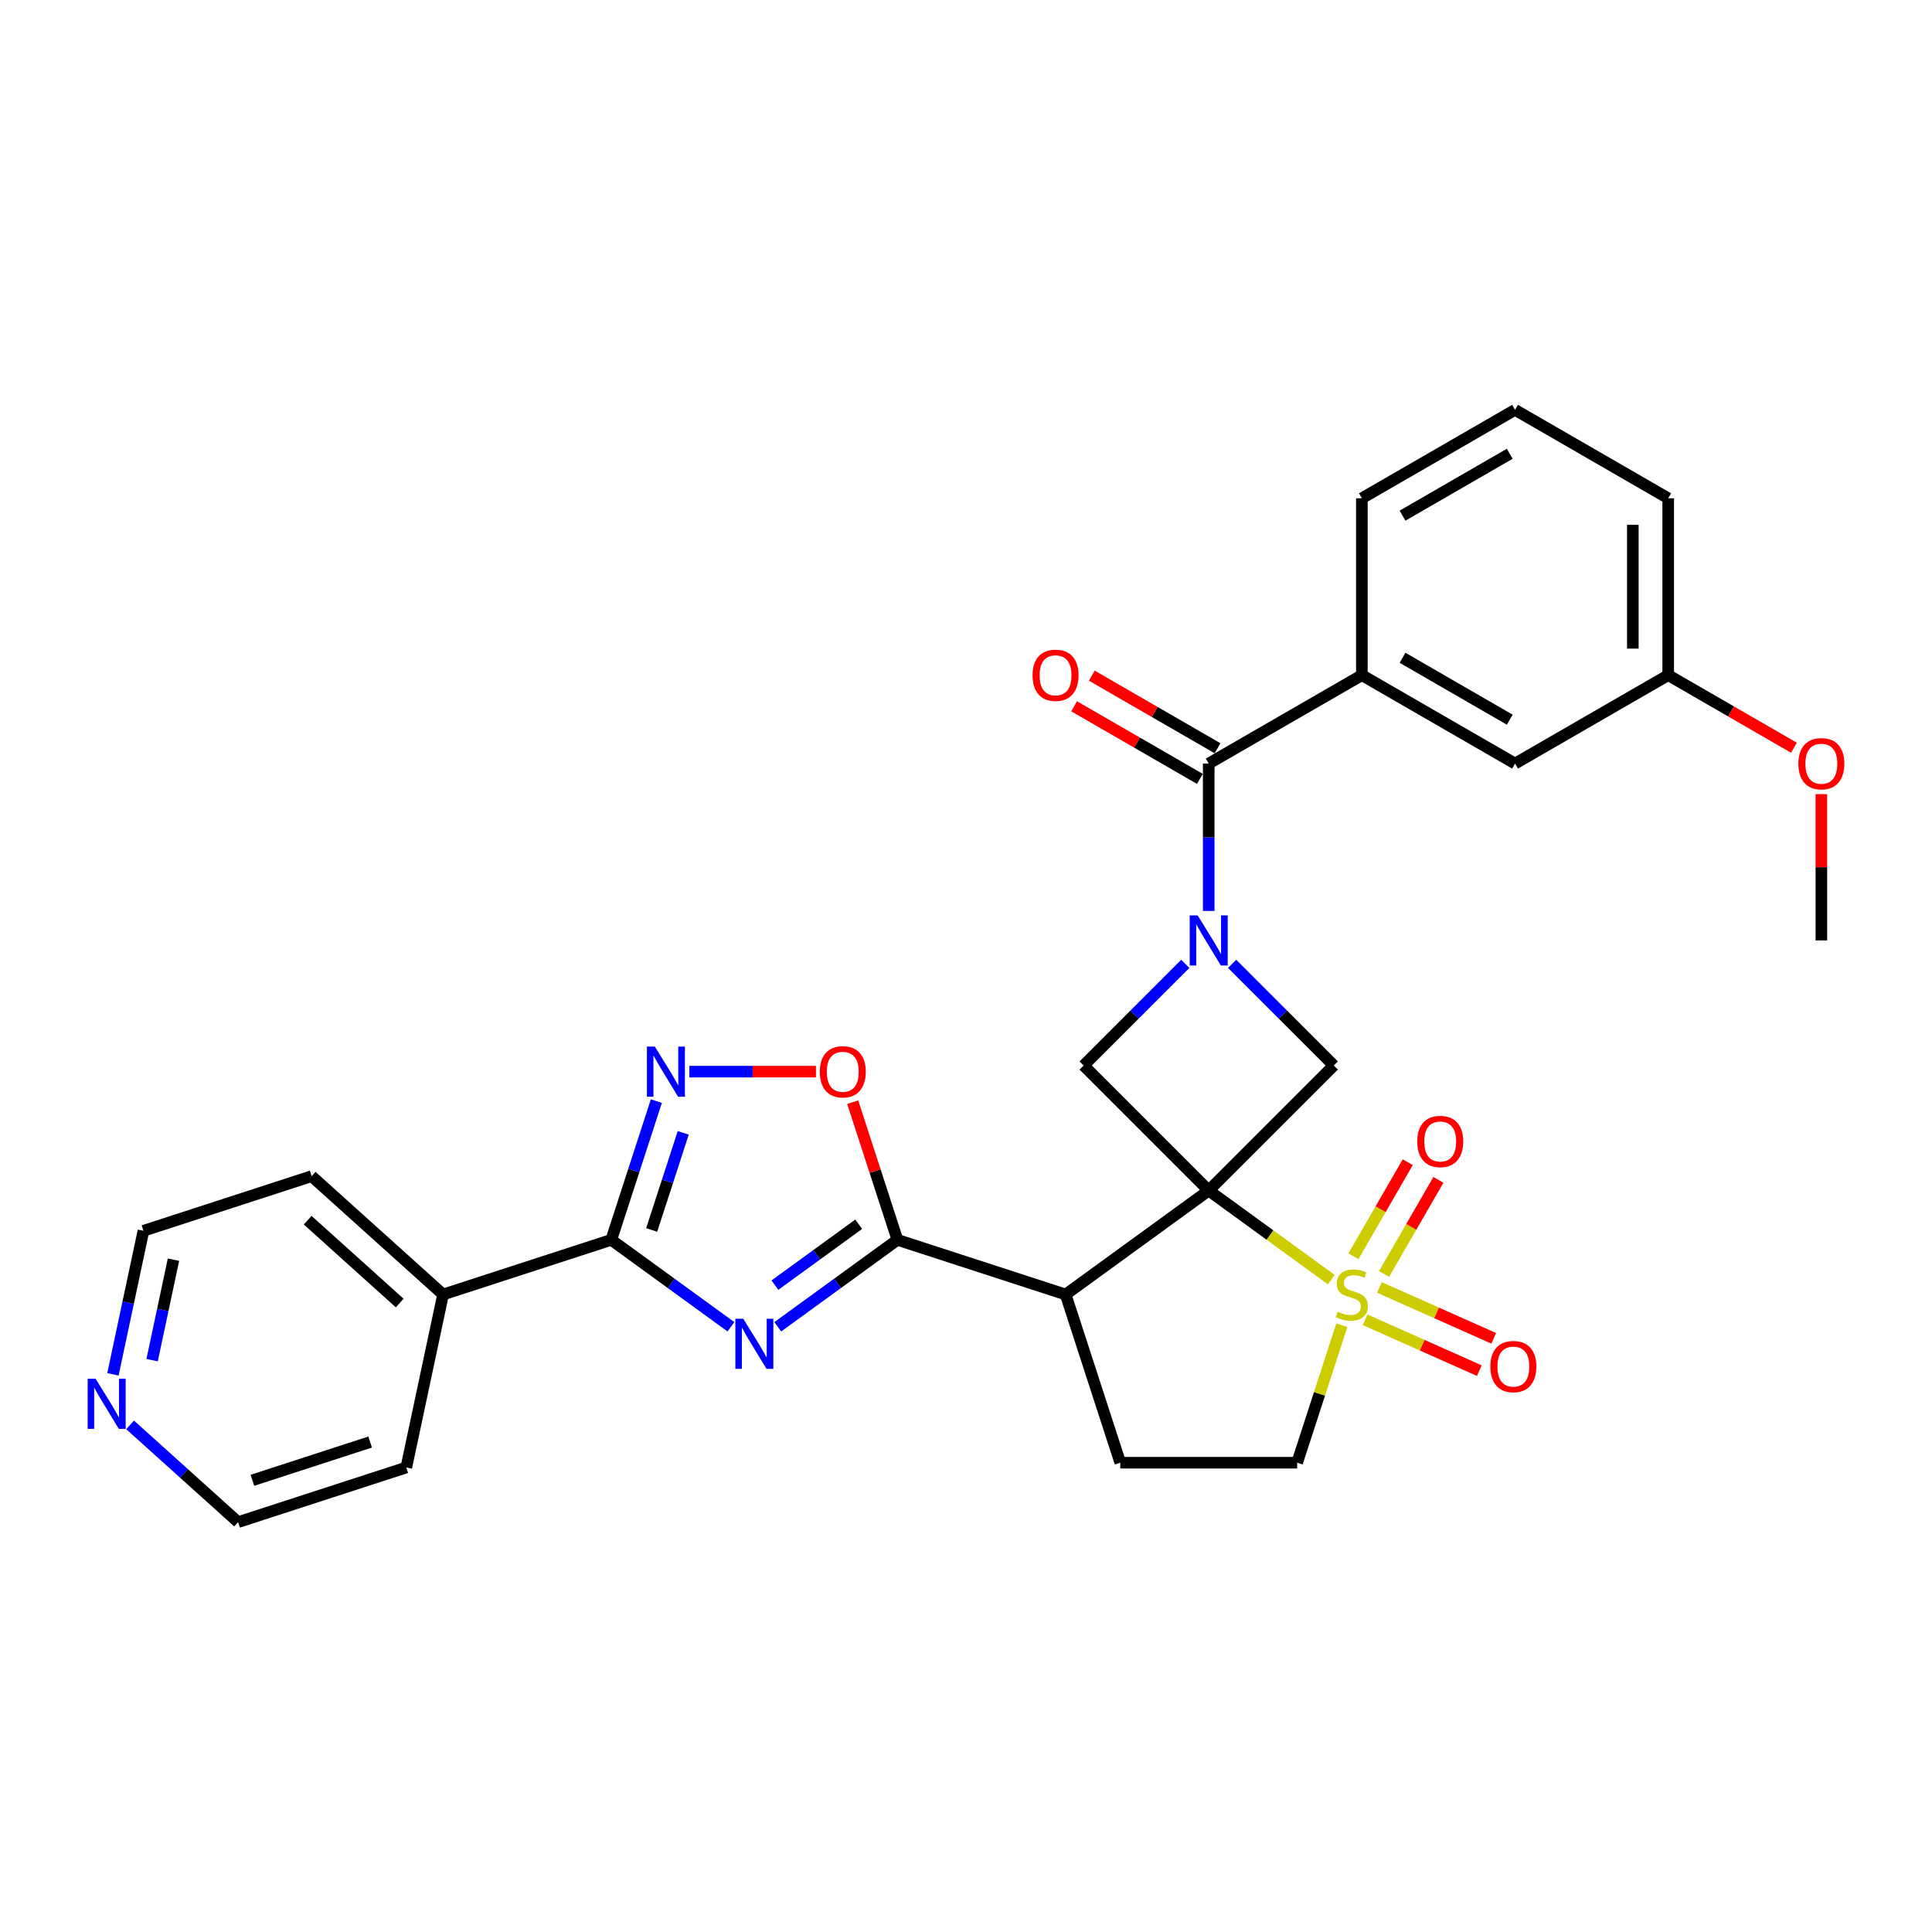 <?xml version='1.0' encoding='iso-8859-1'?>
<svg version='1.1' baseProfile='full'
              xmlns='http://www.w3.org/2000/svg'
                      xmlns:rdkit='http://www.rdkit.org/xml'
                      xmlns:xlink='http://www.w3.org/1999/xlink'
                  xml:space='preserve'
width='1000px' height='1000px' viewBox='0 0 1000 1000'>
<!-- END OF HEADER -->
<rect style='opacity:1.0;fill:#FFFFFF;stroke:none' width='1000' height='1000' x='0' y='0'> </rect>
<path class='bond-0' d='M 625.628,616.223 L 657.357,639.275' style='fill:none;fill-rule:evenodd;stroke:#000000;stroke-width:6px;stroke-linecap:butt;stroke-linejoin:miter;stroke-opacity:1' />
<path class='bond-0' d='M 657.357,639.275 L 689.085,662.327' style='fill:none;fill-rule:evenodd;stroke:#CCCC00;stroke-width:6px;stroke-linecap:butt;stroke-linejoin:miter;stroke-opacity:1' />
<path class='bond-3' d='M 625.628,616.223 L 551.57,670.029' style='fill:none;fill-rule:evenodd;stroke:#000000;stroke-width:6px;stroke-linecap:butt;stroke-linejoin:miter;stroke-opacity:1' />
<path class='bond-6' d='M 625.628,616.223 L 690.357,551.494' style='fill:none;fill-rule:evenodd;stroke:#000000;stroke-width:6px;stroke-linecap:butt;stroke-linejoin:miter;stroke-opacity:1' />
<path class='bond-7' d='M 625.628,616.223 L 560.899,551.494' style='fill:none;fill-rule:evenodd;stroke:#000000;stroke-width:6px;stroke-linecap:butt;stroke-linejoin:miter;stroke-opacity:1' />
<path class='bond-13' d='M 694.516,685.939 L 682.957,721.514' style='fill:none;fill-rule:evenodd;stroke:#CCCC00;stroke-width:6px;stroke-linecap:butt;stroke-linejoin:miter;stroke-opacity:1' />
<path class='bond-13' d='M 682.957,721.514 L 671.398,757.089' style='fill:none;fill-rule:evenodd;stroke:#000000;stroke-width:6px;stroke-linecap:butt;stroke-linejoin:miter;stroke-opacity:1' />
<path class='bond-14' d='M 716.397,659.392 L 730.456,635.041' style='fill:none;fill-rule:evenodd;stroke:#CCCC00;stroke-width:6px;stroke-linecap:butt;stroke-linejoin:miter;stroke-opacity:1' />
<path class='bond-14' d='M 730.456,635.041 L 744.515,610.69' style='fill:none;fill-rule:evenodd;stroke:#FF0000;stroke-width:6px;stroke-linecap:butt;stroke-linejoin:miter;stroke-opacity:1' />
<path class='bond-14' d='M 700.542,650.238 L 714.601,625.887' style='fill:none;fill-rule:evenodd;stroke:#CCCC00;stroke-width:6px;stroke-linecap:butt;stroke-linejoin:miter;stroke-opacity:1' />
<path class='bond-14' d='M 714.601,625.887 L 728.66,601.536' style='fill:none;fill-rule:evenodd;stroke:#FF0000;stroke-width:6px;stroke-linecap:butt;stroke-linejoin:miter;stroke-opacity:1' />
<path class='bond-15' d='M 706.563,683.111 L 736.126,696.274' style='fill:none;fill-rule:evenodd;stroke:#CCCC00;stroke-width:6px;stroke-linecap:butt;stroke-linejoin:miter;stroke-opacity:1' />
<path class='bond-15' d='M 736.126,696.274 L 765.69,709.437' style='fill:none;fill-rule:evenodd;stroke:#FF0000;stroke-width:6px;stroke-linecap:butt;stroke-linejoin:miter;stroke-opacity:1' />
<path class='bond-15' d='M 714.009,666.386 L 743.573,679.549' style='fill:none;fill-rule:evenodd;stroke:#CCCC00;stroke-width:6px;stroke-linecap:butt;stroke-linejoin:miter;stroke-opacity:1' />
<path class='bond-15' d='M 743.573,679.549 L 773.137,692.711' style='fill:none;fill-rule:evenodd;stroke:#FF0000;stroke-width:6px;stroke-linecap:butt;stroke-linejoin:miter;stroke-opacity:1' />
<path class='bond-1' d='M 402.572,686.742 L 433.541,664.242' style='fill:none;fill-rule:evenodd;stroke:#0000FF;stroke-width:6px;stroke-linecap:butt;stroke-linejoin:miter;stroke-opacity:1' />
<path class='bond-1' d='M 433.541,664.242 L 464.51,641.742' style='fill:none;fill-rule:evenodd;stroke:#000000;stroke-width:6px;stroke-linecap:butt;stroke-linejoin:miter;stroke-opacity:1' />
<path class='bond-1' d='M 401.101,665.18 L 422.779,649.43' style='fill:none;fill-rule:evenodd;stroke:#0000FF;stroke-width:6px;stroke-linecap:butt;stroke-linejoin:miter;stroke-opacity:1' />
<path class='bond-1' d='M 422.779,649.43 L 444.458,633.68' style='fill:none;fill-rule:evenodd;stroke:#000000;stroke-width:6px;stroke-linecap:butt;stroke-linejoin:miter;stroke-opacity:1' />
<path class='bond-5' d='M 378.332,686.742 L 347.363,664.242' style='fill:none;fill-rule:evenodd;stroke:#0000FF;stroke-width:6px;stroke-linecap:butt;stroke-linejoin:miter;stroke-opacity:1' />
<path class='bond-5' d='M 347.363,664.242 L 316.394,641.742' style='fill:none;fill-rule:evenodd;stroke:#000000;stroke-width:6px;stroke-linecap:butt;stroke-linejoin:miter;stroke-opacity:1' />
<path class='bond-2' d='M 613.508,498.885 L 587.203,525.189' style='fill:none;fill-rule:evenodd;stroke:#0000FF;stroke-width:6px;stroke-linecap:butt;stroke-linejoin:miter;stroke-opacity:1' />
<path class='bond-2' d='M 587.203,525.189 L 560.899,551.494' style='fill:none;fill-rule:evenodd;stroke:#000000;stroke-width:6px;stroke-linecap:butt;stroke-linejoin:miter;stroke-opacity:1' />
<path class='bond-9' d='M 625.628,471.514 L 625.628,433.369' style='fill:none;fill-rule:evenodd;stroke:#0000FF;stroke-width:6px;stroke-linecap:butt;stroke-linejoin:miter;stroke-opacity:1' />
<path class='bond-9' d='M 625.628,433.369 L 625.628,395.224' style='fill:none;fill-rule:evenodd;stroke:#000000;stroke-width:6px;stroke-linecap:butt;stroke-linejoin:miter;stroke-opacity:1' />
<path class='bond-30' d='M 637.748,498.885 L 664.052,525.189' style='fill:none;fill-rule:evenodd;stroke:#0000FF;stroke-width:6px;stroke-linecap:butt;stroke-linejoin:miter;stroke-opacity:1' />
<path class='bond-30' d='M 664.052,525.189 L 690.357,551.494' style='fill:none;fill-rule:evenodd;stroke:#000000;stroke-width:6px;stroke-linecap:butt;stroke-linejoin:miter;stroke-opacity:1' />
<path class='bond-4' d='M 551.57,670.029 L 464.51,641.742' style='fill:none;fill-rule:evenodd;stroke:#000000;stroke-width:6px;stroke-linecap:butt;stroke-linejoin:miter;stroke-opacity:1' />
<path class='bond-12' d='M 551.57,670.029 L 579.857,757.089' style='fill:none;fill-rule:evenodd;stroke:#000000;stroke-width:6px;stroke-linecap:butt;stroke-linejoin:miter;stroke-opacity:1' />
<path class='bond-10' d='M 464.51,641.742 L 452.933,606.111' style='fill:none;fill-rule:evenodd;stroke:#000000;stroke-width:6px;stroke-linecap:butt;stroke-linejoin:miter;stroke-opacity:1' />
<path class='bond-10' d='M 452.933,606.111 L 441.356,570.481' style='fill:none;fill-rule:evenodd;stroke:#FF0000;stroke-width:6px;stroke-linecap:butt;stroke-linejoin:miter;stroke-opacity:1' />
<path class='bond-17' d='M 316.394,641.742 L 229.333,670.029' style='fill:none;fill-rule:evenodd;stroke:#000000;stroke-width:6px;stroke-linecap:butt;stroke-linejoin:miter;stroke-opacity:1' />
<path class='bond-32' d='M 316.394,641.742 L 328.06,605.837' style='fill:none;fill-rule:evenodd;stroke:#000000;stroke-width:6px;stroke-linecap:butt;stroke-linejoin:miter;stroke-opacity:1' />
<path class='bond-32' d='M 328.06,605.837 L 339.726,569.932' style='fill:none;fill-rule:evenodd;stroke:#0000FF;stroke-width:6px;stroke-linecap:butt;stroke-linejoin:miter;stroke-opacity:1' />
<path class='bond-32' d='M 337.306,636.628 L 345.472,611.494' style='fill:none;fill-rule:evenodd;stroke:#000000;stroke-width:6px;stroke-linecap:butt;stroke-linejoin:miter;stroke-opacity:1' />
<path class='bond-32' d='M 345.472,611.494 L 353.638,586.361' style='fill:none;fill-rule:evenodd;stroke:#0000FF;stroke-width:6px;stroke-linecap:butt;stroke-linejoin:miter;stroke-opacity:1' />
<path class='bond-8' d='M 356.801,554.681 L 389.569,554.681' style='fill:none;fill-rule:evenodd;stroke:#0000FF;stroke-width:6px;stroke-linecap:butt;stroke-linejoin:miter;stroke-opacity:1' />
<path class='bond-8' d='M 389.569,554.681 L 422.336,554.681' style='fill:none;fill-rule:evenodd;stroke:#FF0000;stroke-width:6px;stroke-linecap:butt;stroke-linejoin:miter;stroke-opacity:1' />
<path class='bond-11' d='M 625.628,395.224 L 704.904,349.454' style='fill:none;fill-rule:evenodd;stroke:#000000;stroke-width:6px;stroke-linecap:butt;stroke-linejoin:miter;stroke-opacity:1' />
<path class='bond-16' d='M 630.205,387.297 L 597.661,368.507' style='fill:none;fill-rule:evenodd;stroke:#000000;stroke-width:6px;stroke-linecap:butt;stroke-linejoin:miter;stroke-opacity:1' />
<path class='bond-16' d='M 597.661,368.507 L 565.117,349.718' style='fill:none;fill-rule:evenodd;stroke:#FF0000;stroke-width:6px;stroke-linecap:butt;stroke-linejoin:miter;stroke-opacity:1' />
<path class='bond-16' d='M 621.051,403.152 L 588.507,384.363' style='fill:none;fill-rule:evenodd;stroke:#000000;stroke-width:6px;stroke-linecap:butt;stroke-linejoin:miter;stroke-opacity:1' />
<path class='bond-16' d='M 588.507,384.363 L 555.963,365.574' style='fill:none;fill-rule:evenodd;stroke:#FF0000;stroke-width:6px;stroke-linecap:butt;stroke-linejoin:miter;stroke-opacity:1' />
<path class='bond-18' d='M 704.904,349.454 L 784.181,395.224' style='fill:none;fill-rule:evenodd;stroke:#000000;stroke-width:6px;stroke-linecap:butt;stroke-linejoin:miter;stroke-opacity:1' />
<path class='bond-18' d='M 725.95,340.464 L 781.443,372.503' style='fill:none;fill-rule:evenodd;stroke:#000000;stroke-width:6px;stroke-linecap:butt;stroke-linejoin:miter;stroke-opacity:1' />
<path class='bond-21' d='M 704.904,349.454 L 704.904,257.913' style='fill:none;fill-rule:evenodd;stroke:#000000;stroke-width:6px;stroke-linecap:butt;stroke-linejoin:miter;stroke-opacity:1' />
<path class='bond-31' d='M 579.857,757.089 L 671.398,757.089' style='fill:none;fill-rule:evenodd;stroke:#000000;stroke-width:6px;stroke-linecap:butt;stroke-linejoin:miter;stroke-opacity:1' />
<path class='bond-26' d='M 229.333,670.029 L 210.301,759.569' style='fill:none;fill-rule:evenodd;stroke:#000000;stroke-width:6px;stroke-linecap:butt;stroke-linejoin:miter;stroke-opacity:1' />
<path class='bond-27' d='M 229.333,670.029 L 161.305,608.776' style='fill:none;fill-rule:evenodd;stroke:#000000;stroke-width:6px;stroke-linecap:butt;stroke-linejoin:miter;stroke-opacity:1' />
<path class='bond-27' d='M 206.879,674.447 L 159.259,631.57' style='fill:none;fill-rule:evenodd;stroke:#000000;stroke-width:6px;stroke-linecap:butt;stroke-linejoin:miter;stroke-opacity:1' />
<path class='bond-20' d='M 784.181,395.224 L 863.457,349.454' style='fill:none;fill-rule:evenodd;stroke:#000000;stroke-width:6px;stroke-linecap:butt;stroke-linejoin:miter;stroke-opacity:1' />
<path class='bond-19' d='M 58.454,711.354 L 66.35,674.209' style='fill:none;fill-rule:evenodd;stroke:#0000FF;stroke-width:6px;stroke-linecap:butt;stroke-linejoin:miter;stroke-opacity:1' />
<path class='bond-19' d='M 66.35,674.209 L 74.245,637.064' style='fill:none;fill-rule:evenodd;stroke:#000000;stroke-width:6px;stroke-linecap:butt;stroke-linejoin:miter;stroke-opacity:1' />
<path class='bond-19' d='M 78.731,704.017 L 84.258,678.015' style='fill:none;fill-rule:evenodd;stroke:#0000FF;stroke-width:6px;stroke-linecap:butt;stroke-linejoin:miter;stroke-opacity:1' />
<path class='bond-19' d='M 84.258,678.015 L 89.785,652.014' style='fill:none;fill-rule:evenodd;stroke:#000000;stroke-width:6px;stroke-linecap:butt;stroke-linejoin:miter;stroke-opacity:1' />
<path class='bond-34' d='M 67.333,737.517 L 95.287,762.687' style='fill:none;fill-rule:evenodd;stroke:#0000FF;stroke-width:6px;stroke-linecap:butt;stroke-linejoin:miter;stroke-opacity:1' />
<path class='bond-34' d='M 95.287,762.687 L 123.241,787.857' style='fill:none;fill-rule:evenodd;stroke:#000000;stroke-width:6px;stroke-linecap:butt;stroke-linejoin:miter;stroke-opacity:1' />
<path class='bond-22' d='M 863.457,349.454 L 896.001,368.243' style='fill:none;fill-rule:evenodd;stroke:#000000;stroke-width:6px;stroke-linecap:butt;stroke-linejoin:miter;stroke-opacity:1' />
<path class='bond-22' d='M 896.001,368.243 L 928.545,387.032' style='fill:none;fill-rule:evenodd;stroke:#FF0000;stroke-width:6px;stroke-linecap:butt;stroke-linejoin:miter;stroke-opacity:1' />
<path class='bond-33' d='M 863.457,349.454 L 863.457,257.913' style='fill:none;fill-rule:evenodd;stroke:#000000;stroke-width:6px;stroke-linecap:butt;stroke-linejoin:miter;stroke-opacity:1' />
<path class='bond-33' d='M 845.149,335.723 L 845.149,271.644' style='fill:none;fill-rule:evenodd;stroke:#000000;stroke-width:6px;stroke-linecap:butt;stroke-linejoin:miter;stroke-opacity:1' />
<path class='bond-23' d='M 704.904,257.913 L 784.181,212.143' style='fill:none;fill-rule:evenodd;stroke:#000000;stroke-width:6px;stroke-linecap:butt;stroke-linejoin:miter;stroke-opacity:1' />
<path class='bond-23' d='M 725.95,266.903 L 781.443,234.864' style='fill:none;fill-rule:evenodd;stroke:#000000;stroke-width:6px;stroke-linecap:butt;stroke-linejoin:miter;stroke-opacity:1' />
<path class='bond-29' d='M 942.734,411.024 L 942.734,448.895' style='fill:none;fill-rule:evenodd;stroke:#FF0000;stroke-width:6px;stroke-linecap:butt;stroke-linejoin:miter;stroke-opacity:1' />
<path class='bond-29' d='M 942.734,448.895 L 942.734,486.765' style='fill:none;fill-rule:evenodd;stroke:#000000;stroke-width:6px;stroke-linecap:butt;stroke-linejoin:miter;stroke-opacity:1' />
<path class='bond-28' d='M 784.181,212.143 L 863.457,257.913' style='fill:none;fill-rule:evenodd;stroke:#000000;stroke-width:6px;stroke-linecap:butt;stroke-linejoin:miter;stroke-opacity:1' />
<path class='bond-24' d='M 74.245,637.064 L 161.305,608.776' style='fill:none;fill-rule:evenodd;stroke:#000000;stroke-width:6px;stroke-linecap:butt;stroke-linejoin:miter;stroke-opacity:1' />
<path class='bond-25' d='M 123.241,787.857 L 210.301,759.569' style='fill:none;fill-rule:evenodd;stroke:#000000;stroke-width:6px;stroke-linecap:butt;stroke-linejoin:miter;stroke-opacity:1' />
<path class='bond-25' d='M 130.642,766.202 L 191.584,746.4' style='fill:none;fill-rule:evenodd;stroke:#000000;stroke-width:6px;stroke-linecap:butt;stroke-linejoin:miter;stroke-opacity:1' />
<path  class='atom-1' d='M 692.362 678.927
Q 692.655 679.037, 693.864 679.549
Q 695.072 680.062, 696.39 680.392
Q 697.745 680.684, 699.063 680.684
Q 701.516 680.684, 702.945 679.513
Q 704.373 678.304, 704.373 676.217
Q 704.373 674.789, 703.64 673.91
Q 702.945 673.032, 701.846 672.556
Q 700.748 672.08, 698.917 671.53
Q 696.61 670.835, 695.219 670.176
Q 693.864 669.516, 692.875 668.125
Q 691.923 666.734, 691.923 664.39
Q 691.923 661.131, 694.12 659.117
Q 696.354 657.104, 700.748 657.104
Q 703.75 657.104, 707.155 658.532
L 706.313 661.351
Q 703.201 660.069, 700.857 660.069
Q 698.331 660.069, 696.939 661.131
Q 695.548 662.157, 695.585 663.951
Q 695.585 665.342, 696.28 666.184
Q 697.013 667.027, 698.038 667.503
Q 699.1 667.979, 700.857 668.528
Q 703.201 669.26, 704.592 669.992
Q 705.984 670.725, 706.972 672.226
Q 707.998 673.691, 707.998 676.217
Q 707.998 679.806, 705.581 681.746
Q 703.201 683.65, 699.21 683.65
Q 696.903 683.65, 695.145 683.138
Q 693.424 682.662, 691.374 681.82
L 692.362 678.927
' fill='#CCCC00'/>
<path  class='atom-2' d='M 384.721 682.586
L 393.216 696.317
Q 394.058 697.671, 395.413 700.125
Q 396.768 702.578, 396.841 702.725
L 396.841 682.586
L 400.283 682.586
L 400.283 708.51
L 396.731 708.51
L 387.614 693.497
Q 386.552 691.74, 385.417 689.726
Q 384.318 687.712, 383.989 687.089
L 383.989 708.51
L 380.62 708.51
L 380.62 682.586
L 384.721 682.586
' fill='#0000FF'/>
<path  class='atom-3' d='M 619.897 473.803
L 628.392 487.534
Q 629.234 488.889, 630.589 491.342
Q 631.944 493.795, 632.017 493.942
L 632.017 473.803
L 635.459 473.803
L 635.459 499.727
L 631.907 499.727
L 622.79 484.714
Q 621.728 482.957, 620.593 480.943
Q 619.495 478.929, 619.165 478.307
L 619.165 499.727
L 615.796 499.727
L 615.796 473.803
L 619.897 473.803
' fill='#0000FF'/>
<path  class='atom-9' d='M 338.951 541.719
L 347.446 555.45
Q 348.288 556.805, 349.643 559.258
Q 350.998 561.712, 351.071 561.858
L 351.071 541.719
L 354.513 541.719
L 354.513 567.643
L 350.961 567.643
L 341.844 552.631
Q 340.782 550.873, 339.647 548.859
Q 338.548 546.845, 338.219 546.223
L 338.219 567.643
L 334.85 567.643
L 334.85 541.719
L 338.951 541.719
' fill='#0000FF'/>
<path  class='atom-11' d='M 424.322 554.754
Q 424.322 548.53, 427.397 545.051
Q 430.473 541.573, 436.222 541.573
Q 441.971 541.573, 445.046 545.051
Q 448.122 548.53, 448.122 554.754
Q 448.122 561.052, 445.01 564.641
Q 441.897 568.193, 436.222 568.193
Q 430.51 568.193, 427.397 564.641
Q 424.322 561.089, 424.322 554.754
M 436.222 565.263
Q 440.176 565.263, 442.3 562.627
Q 444.461 559.954, 444.461 554.754
Q 444.461 549.665, 442.3 547.102
Q 440.176 544.502, 436.222 544.502
Q 432.267 544.502, 430.107 547.065
Q 427.983 549.628, 427.983 554.754
Q 427.983 559.991, 430.107 562.627
Q 432.267 565.263, 436.222 565.263
' fill='#FF0000'/>
<path  class='atom-15' d='M 733.556 590.826
Q 733.556 584.601, 736.631 581.123
Q 739.707 577.644, 745.456 577.644
Q 751.205 577.644, 754.281 581.123
Q 757.356 584.601, 757.356 590.826
Q 757.356 597.124, 754.244 600.712
Q 751.132 604.264, 745.456 604.264
Q 739.744 604.264, 736.631 600.712
Q 733.556 597.16, 733.556 590.826
M 745.456 601.335
Q 749.411 601.335, 751.534 598.698
Q 753.695 596.025, 753.695 590.826
Q 753.695 585.736, 751.534 583.173
Q 749.411 580.573, 745.456 580.573
Q 741.501 580.573, 739.341 583.136
Q 737.217 585.7, 737.217 590.826
Q 737.217 596.062, 739.341 598.698
Q 741.501 601.335, 745.456 601.335
' fill='#FF0000'/>
<path  class='atom-16' d='M 771.412 707.335
Q 771.412 701.111, 774.488 697.632
Q 777.563 694.153, 783.312 694.153
Q 789.061 694.153, 792.137 697.632
Q 795.212 701.111, 795.212 707.335
Q 795.212 713.633, 792.1 717.222
Q 788.988 720.773, 783.312 720.773
Q 777.6 720.773, 774.488 717.222
Q 771.412 713.67, 771.412 707.335
M 783.312 717.844
Q 787.267 717.844, 789.39 715.208
Q 791.551 712.535, 791.551 707.335
Q 791.551 702.246, 789.39 699.682
Q 787.267 697.083, 783.312 697.083
Q 779.358 697.083, 777.197 699.646
Q 775.074 702.209, 775.074 707.335
Q 775.074 712.571, 777.197 715.208
Q 779.358 717.844, 783.312 717.844
' fill='#FF0000'/>
<path  class='atom-17' d='M 534.451 349.527
Q 534.451 343.302, 537.527 339.824
Q 540.603 336.345, 546.351 336.345
Q 552.1 336.345, 555.176 339.824
Q 558.252 343.302, 558.252 349.527
Q 558.252 355.825, 555.139 359.414
Q 552.027 362.965, 546.351 362.965
Q 540.639 362.965, 537.527 359.414
Q 534.451 355.862, 534.451 349.527
M 546.351 360.036
Q 550.306 360.036, 552.43 357.4
Q 554.59 354.727, 554.59 349.527
Q 554.59 344.438, 552.43 341.874
Q 550.306 339.275, 546.351 339.275
Q 542.397 339.275, 540.236 341.838
Q 538.113 344.401, 538.113 349.527
Q 538.113 354.763, 540.236 357.4
Q 542.397 360.036, 546.351 360.036
' fill='#FF0000'/>
<path  class='atom-20' d='M 49.482 713.642
L 57.977 727.373
Q 58.819 728.728, 60.174 731.181
Q 61.529 733.635, 61.602 733.781
L 61.602 713.642
L 65.044 713.642
L 65.044 739.566
L 61.492 739.566
L 52.375 724.554
Q 51.313 722.796, 50.178 720.782
Q 49.08 718.768, 48.75 718.146
L 48.75 739.566
L 45.381 739.566
L 45.381 713.642
L 49.482 713.642
' fill='#0000FF'/>
<path  class='atom-23' d='M 930.833 395.298
Q 930.833 389.073, 933.909 385.594
Q 936.985 382.116, 942.734 382.116
Q 948.483 382.116, 951.558 385.594
Q 954.634 389.073, 954.634 395.298
Q 954.634 401.596, 951.522 405.184
Q 948.409 408.736, 942.734 408.736
Q 937.022 408.736, 933.909 405.184
Q 930.833 401.632, 930.833 395.298
M 942.734 405.806
Q 946.688 405.806, 948.812 403.17
Q 950.972 400.497, 950.972 395.298
Q 950.972 390.208, 948.812 387.645
Q 946.688 385.045, 942.734 385.045
Q 938.779 385.045, 936.619 387.608
Q 934.495 390.171, 934.495 395.298
Q 934.495 400.534, 936.619 403.17
Q 938.779 405.806, 942.734 405.806
' fill='#FF0000'/>
</svg>
